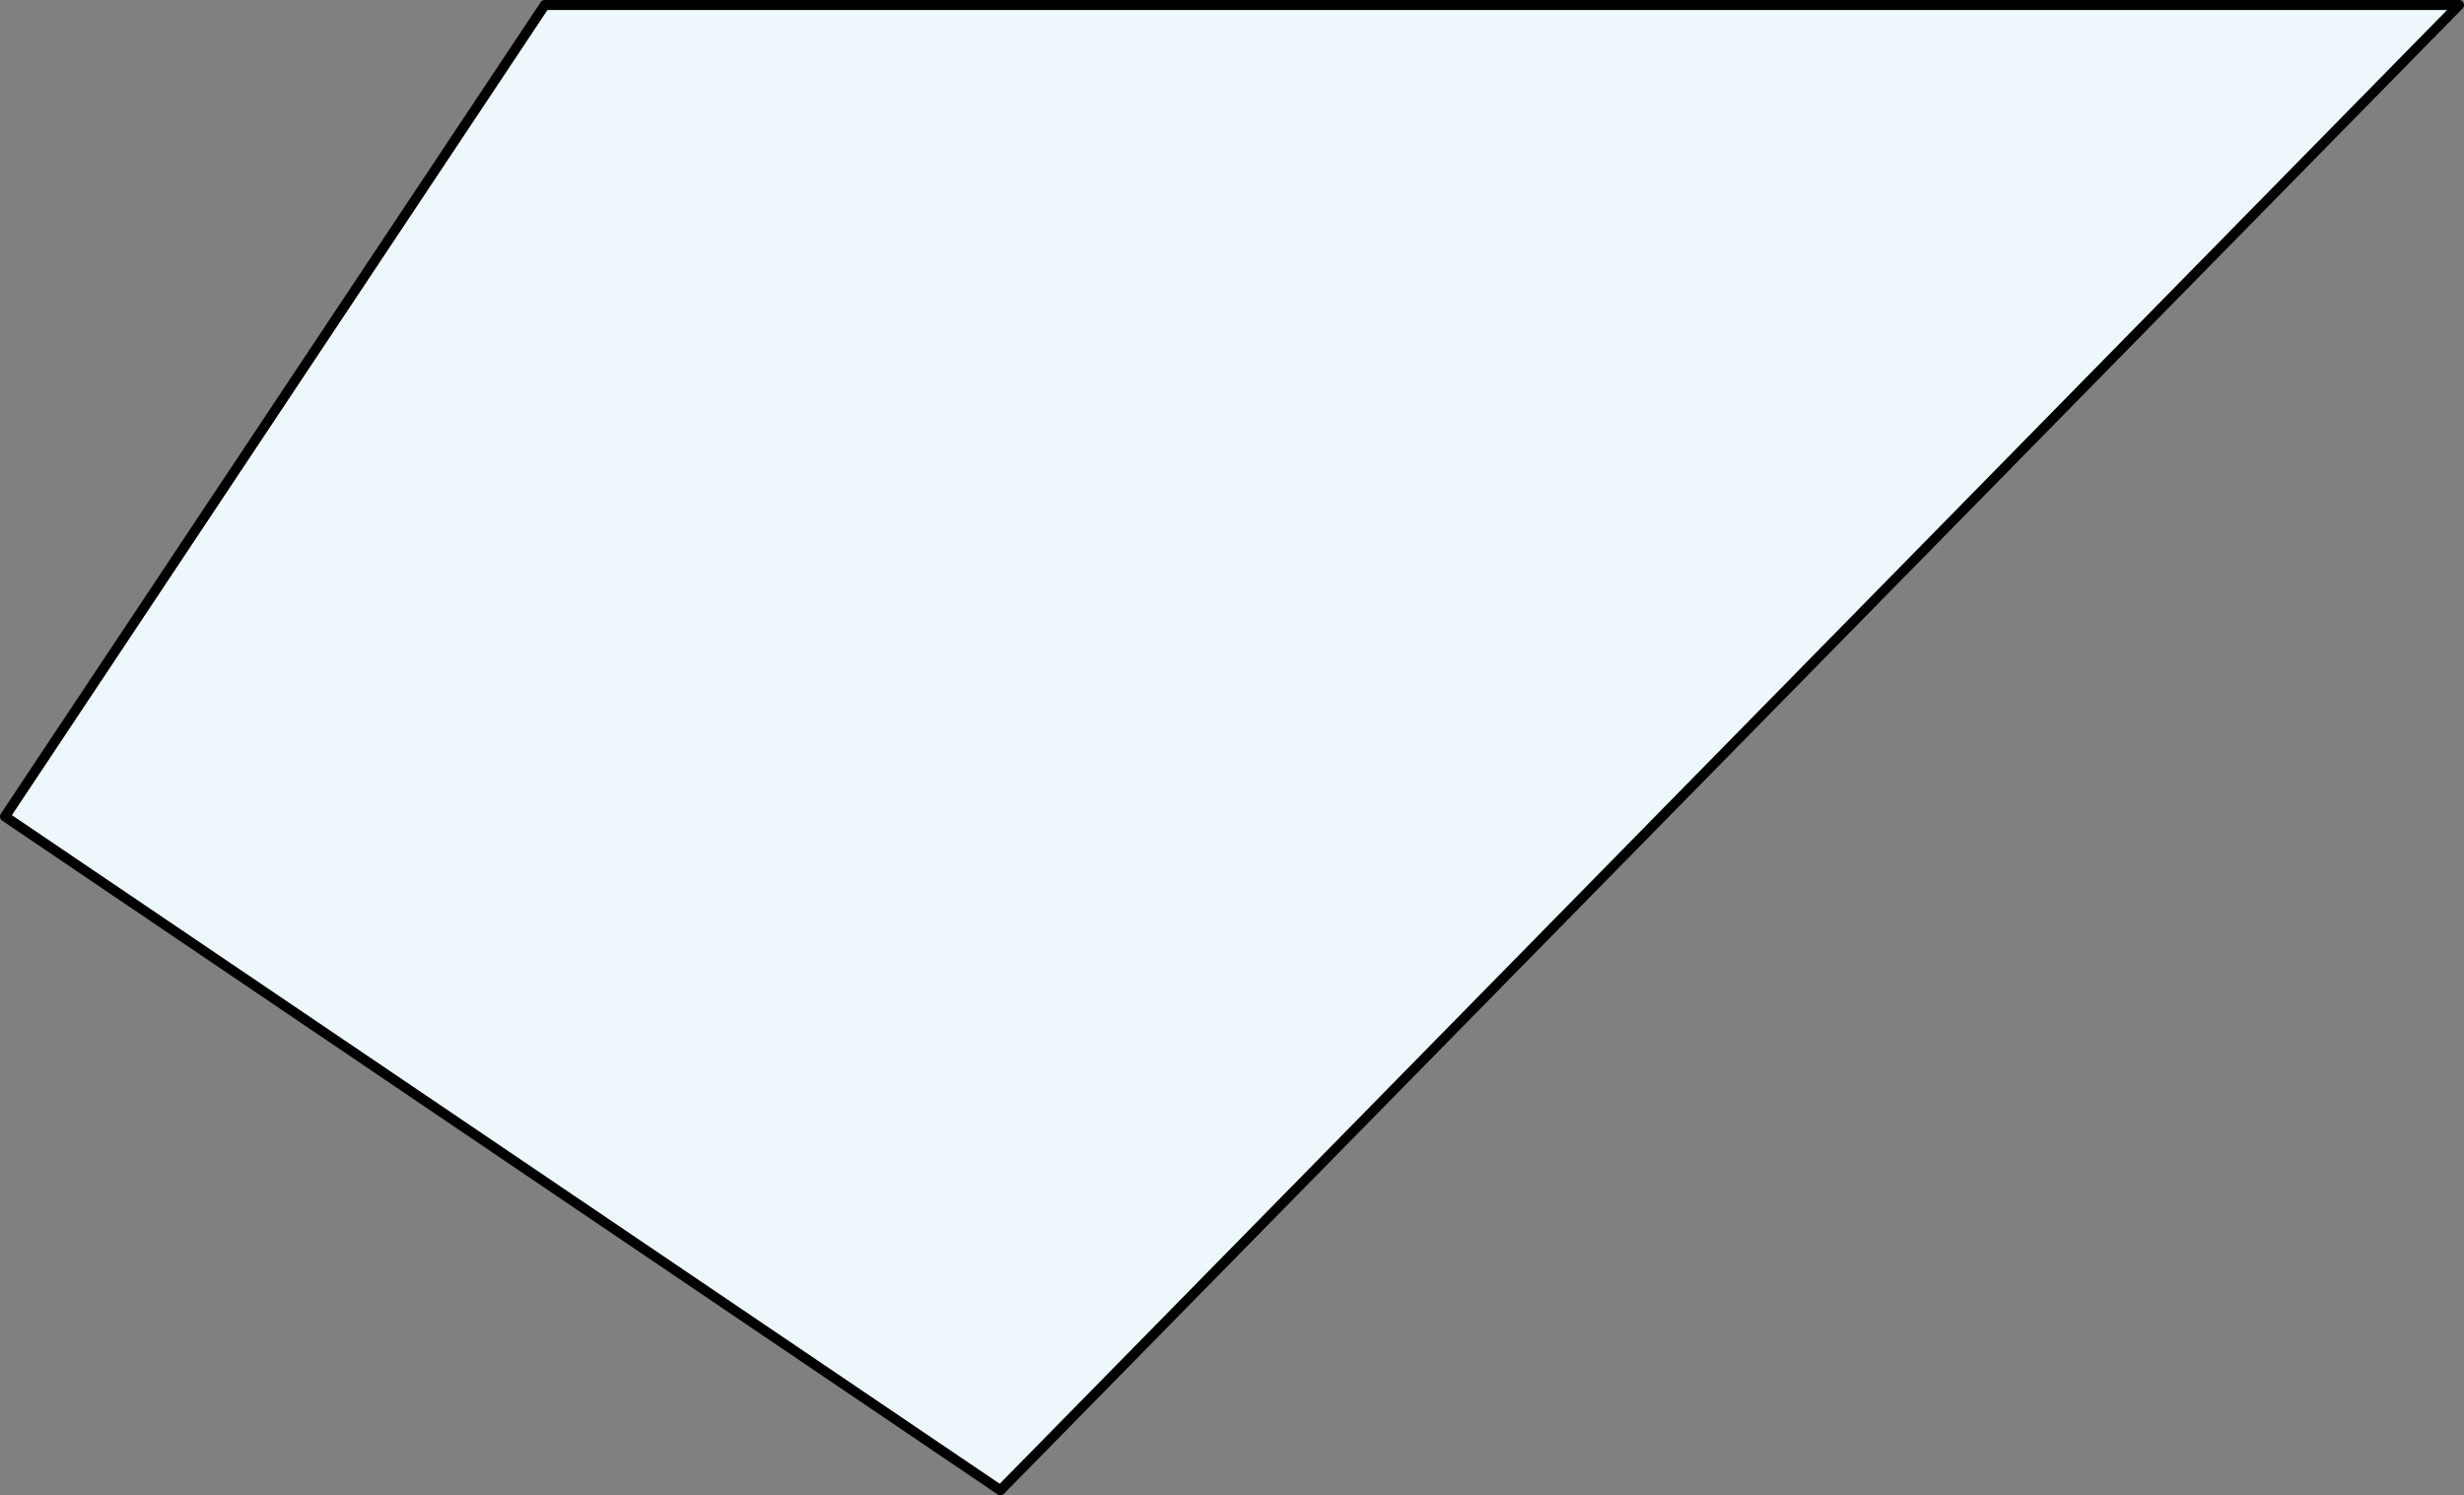 <svg xmlns="http://www.w3.org/2000/svg" width="492.98" height="299.19" viewBox="0 0 492.98 299.19">
  <rect x="0" y="0" width="492.98" height="299.19" fill="#808080" stroke="none"/>
  <defs>
    <style>
      .cls-1 {
        fill: #edf7fc;
        stroke: #000;
        stroke-linecap: round;
        stroke-linejoin: round;
        stroke-width: 2px;
      }
    </style>
  </defs>
  <title>6</title>
  <g id="Слой_2" data-name="Слой 2">
    <g id="Слой_1-2" data-name="Слой 1">
      <polygon class="cls-1" points="109 1 491.98 1 200.15 298.19 1 163.38 109 1"/>
    </g>
  </g>
</svg>
